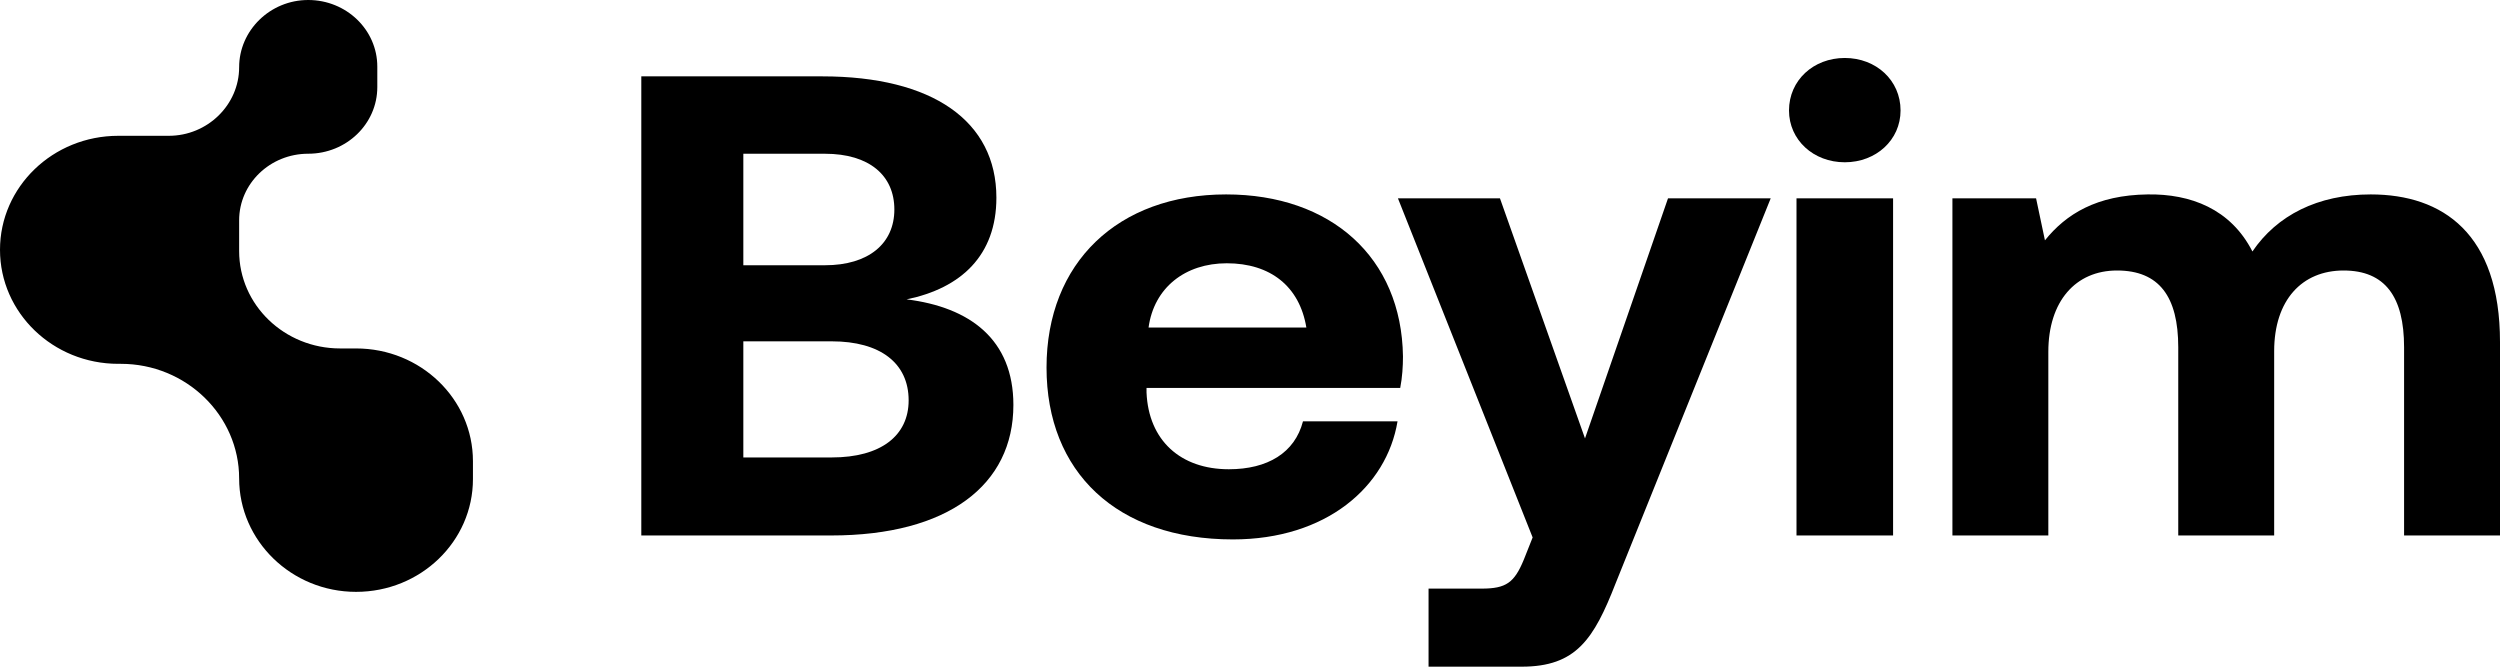 <svg width="90" height="24" viewBox="0 0 90 24" fill="none" xmlns="http://www.w3.org/2000/svg">
<path d="M17.026 17.248V16.603C17.026 14.361 15.142 12.544 12.818 12.544L12.244 12.544C10.236 12.544 8.609 10.975 8.609 9.039V7.932C8.609 6.608 9.722 5.534 11.096 5.534C12.47 5.534 13.583 4.461 13.583 3.136V2.398C13.583 1.074 12.47 -5.78942e-08 11.096 0C9.722 5.78942e-08 8.609 1.097 8.609 2.421C8.609 3.771 7.474 4.889 6.074 4.889H4.257C1.906 4.889 -1.0276e-07 6.726 0 8.993C1.0276e-07 11.26 1.906 13.098 4.257 13.098H4.352C6.703 13.098 8.609 14.959 8.609 17.225C8.609 19.467 10.493 21.307 12.818 21.307C15.142 21.307 17.026 19.49 17.026 17.248Z" fill="black"/>
<path d="M23.087 19.277H29.919C34.131 19.277 36.482 17.459 36.482 14.579C36.482 12.217 34.915 11.06 32.637 10.777C34.596 10.376 35.87 9.195 35.87 7.117C35.87 4.354 33.568 2.749 29.601 2.749H23.087V19.277ZM29.699 5.535C31.291 5.535 32.197 6.314 32.197 7.542C32.197 8.77 31.266 9.549 29.699 9.549H26.76V5.535H29.699ZM29.944 12.288C31.682 12.288 32.711 13.067 32.711 14.413C32.711 15.688 31.707 16.468 29.944 16.468H26.76V12.288H29.944Z" fill="black"/>
<path d="M44.385 19.419C47.739 19.419 49.919 17.53 50.311 15.169H46.907C46.613 16.302 45.633 16.893 44.238 16.893C42.499 16.893 41.348 15.854 41.275 14.13V13.965H50.408C50.482 13.587 50.507 13.185 50.507 12.831C50.458 9.266 47.911 6.999 44.14 6.999C40.246 6.999 37.675 9.455 37.675 13.233C37.675 16.987 40.197 19.419 44.385 19.419ZM41.348 11.792C41.544 10.352 42.67 9.478 44.164 9.478C45.731 9.478 46.784 10.305 47.029 11.792H41.348Z" fill="black"/>
<path d="M55.175 19.348L54.856 20.151C54.514 20.978 54.22 21.19 53.338 21.19H51.428V24H54.783C56.742 24 57.379 23.008 58.162 21.001L63.745 7.141H60.048L57.06 15.783L53.999 7.141H50.326L55.175 19.348Z" fill="black"/>
<path d="M66.412 5.842C67.539 5.842 68.42 5.039 68.42 3.977C68.42 2.89 67.539 2.087 66.412 2.087C65.286 2.087 64.404 2.89 64.404 3.977C64.404 5.039 65.286 5.842 66.412 5.842ZM64.674 19.277H68.151V7.141H64.674V19.277Z" fill="black"/>
<path d="M85.347 6.999C83.437 6.999 81.968 7.755 81.087 9.053C80.303 7.518 78.858 6.975 77.315 6.999C75.479 7.023 74.377 7.707 73.618 8.652L73.299 7.141H70.287V19.277H73.74V12.666C73.74 10.848 74.72 9.738 76.213 9.738C77.732 9.738 78.417 10.682 78.417 12.501V19.277H81.87V12.642C81.87 10.801 82.874 9.738 84.368 9.738C85.862 9.738 86.547 10.682 86.547 12.501V19.277H90V12.312C90 8.416 87.943 6.999 85.347 6.999Z" fill="black"/>
</svg>

